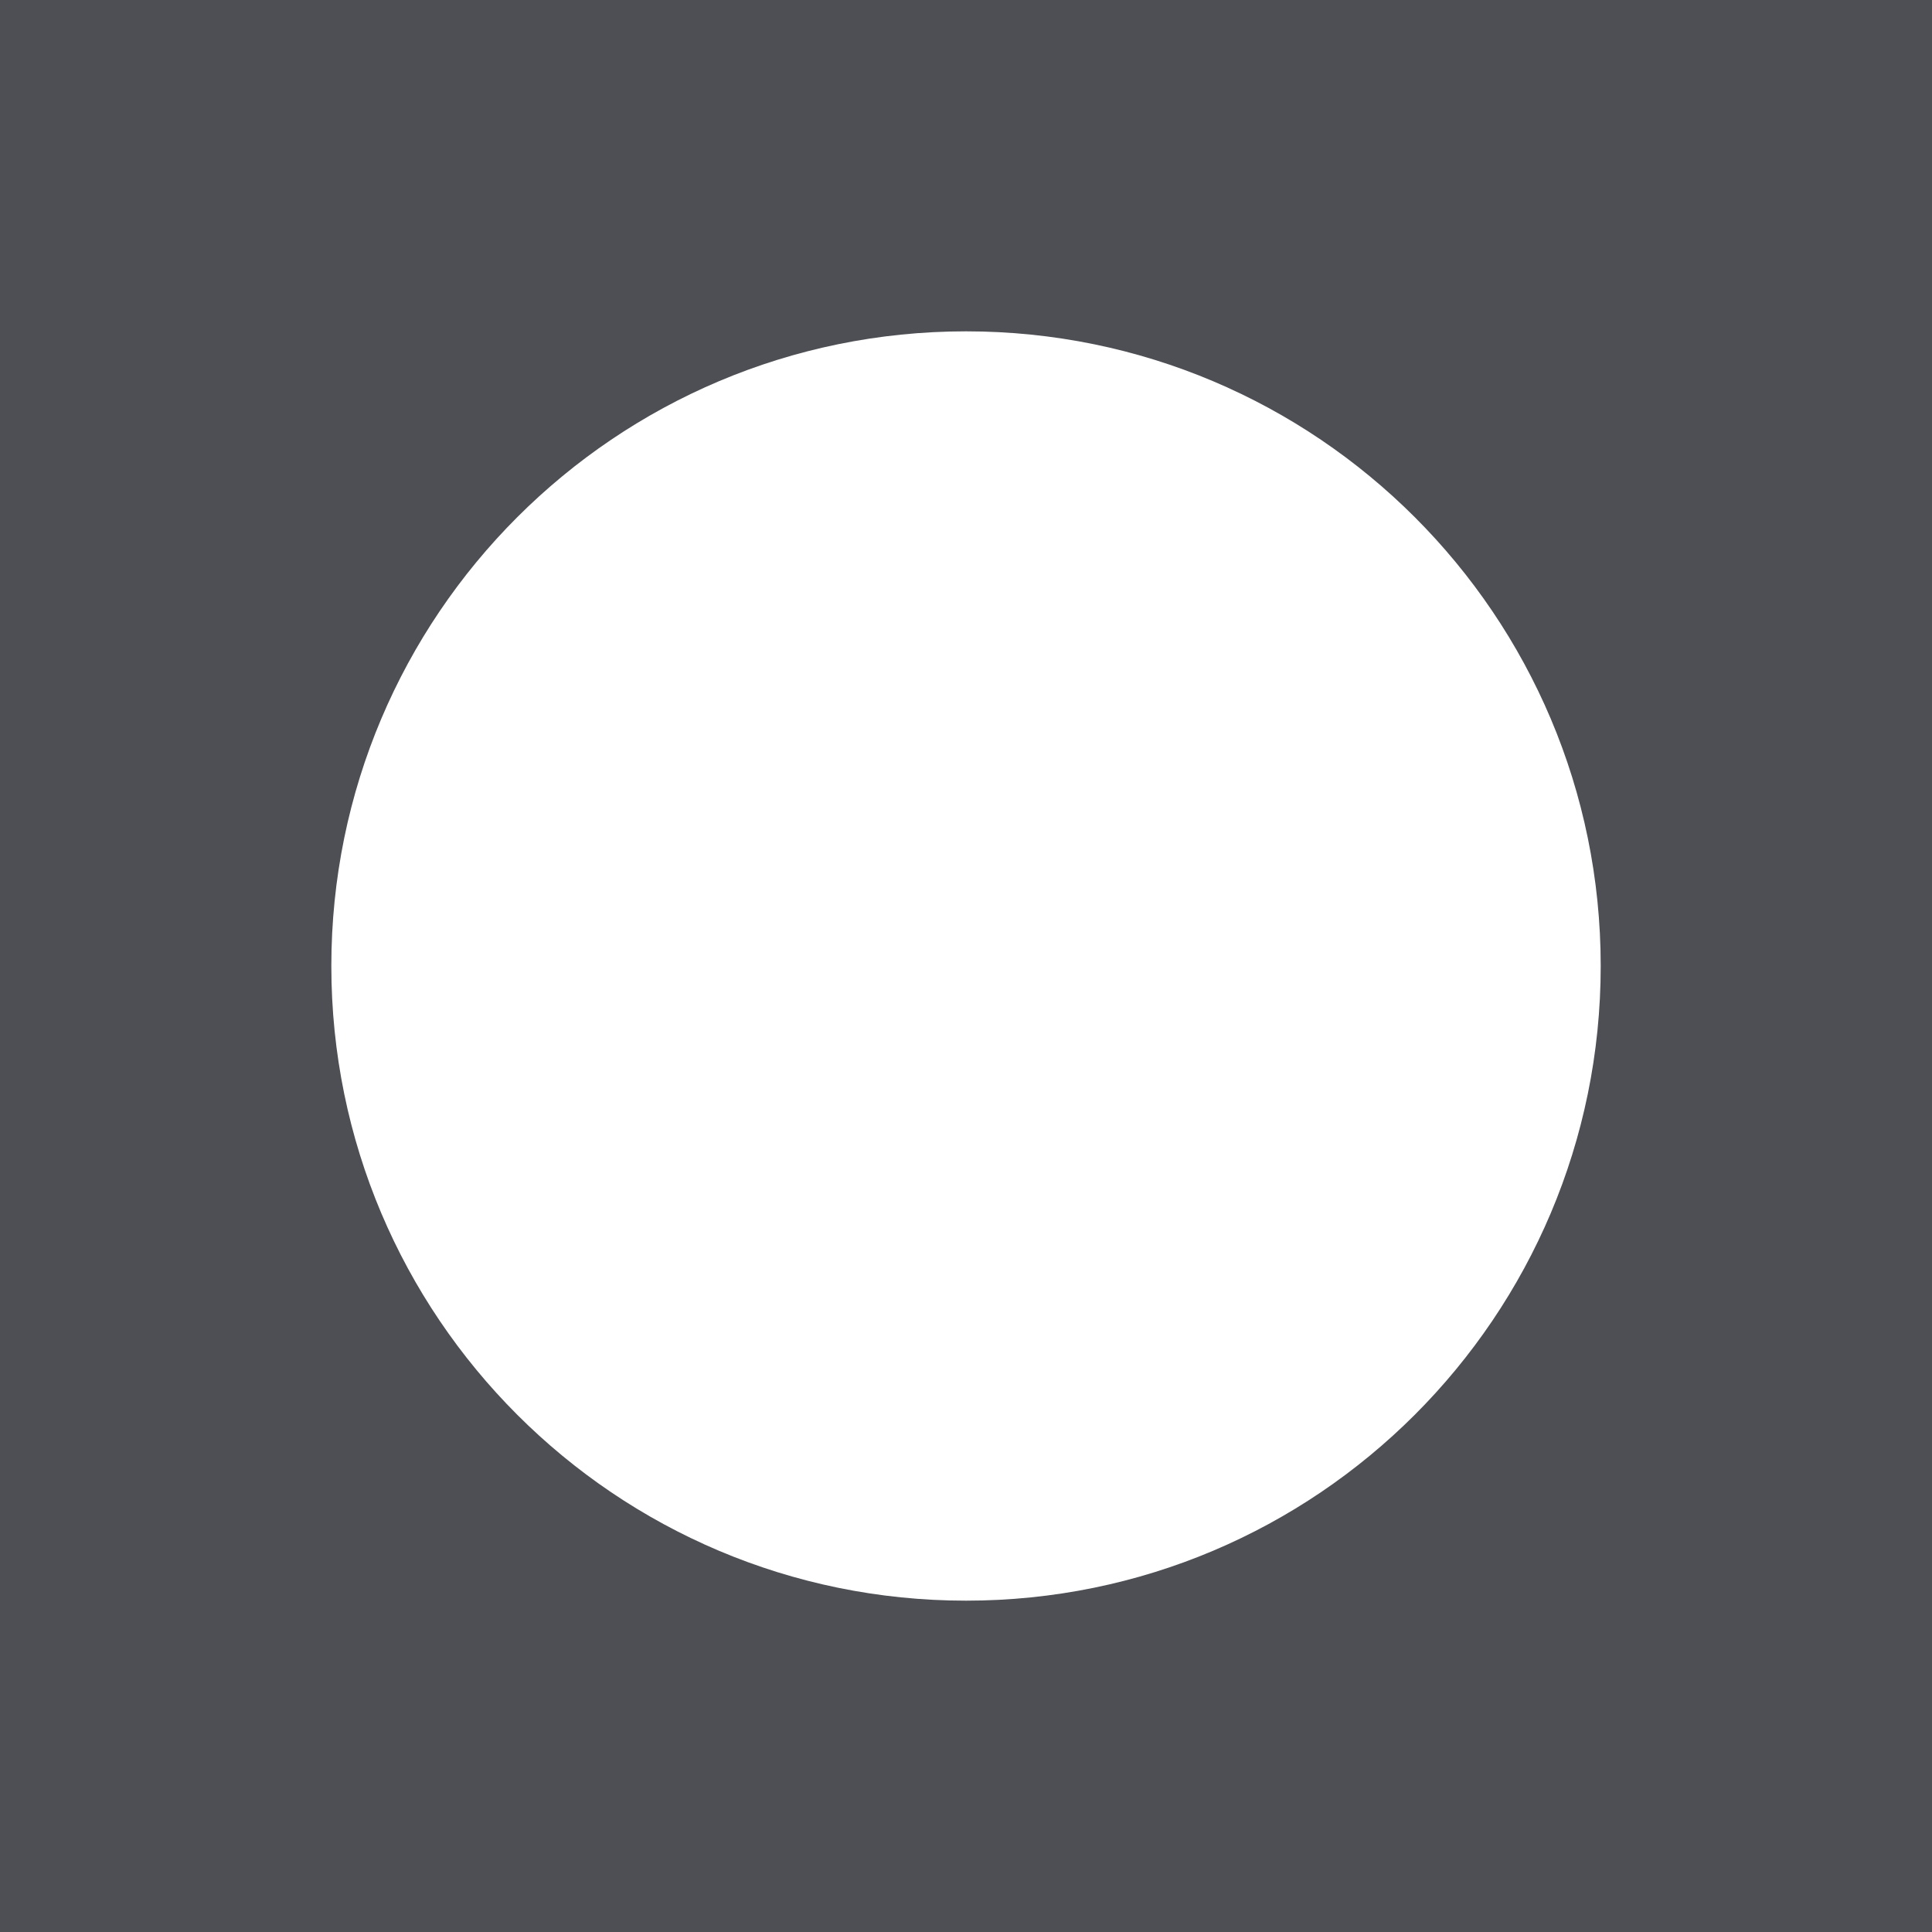 <svg xmlns="http://www.w3.org/2000/svg" fill="none" viewBox="0 0 44 44" height="44" width="44">
<g clip-path="url(#clip0_8229_2660)">
<path fill="#4D4F54" d="M0 0V44H44V0H0ZM22.001 36.454C14.018 36.454 7.546 29.982 7.546 21.999C7.546 14.016 14.018 7.546 22.001 7.546C29.983 7.546 36.455 14.016 36.455 21.999C36.455 29.982 29.983 36.454 22.001 36.454Z"></path>
</g>
<defs>
<clipPath id="clip0_8229_2660">
<rect fill="white" height="44" width="44"></rect>
</clipPath>
</defs>
</svg>
